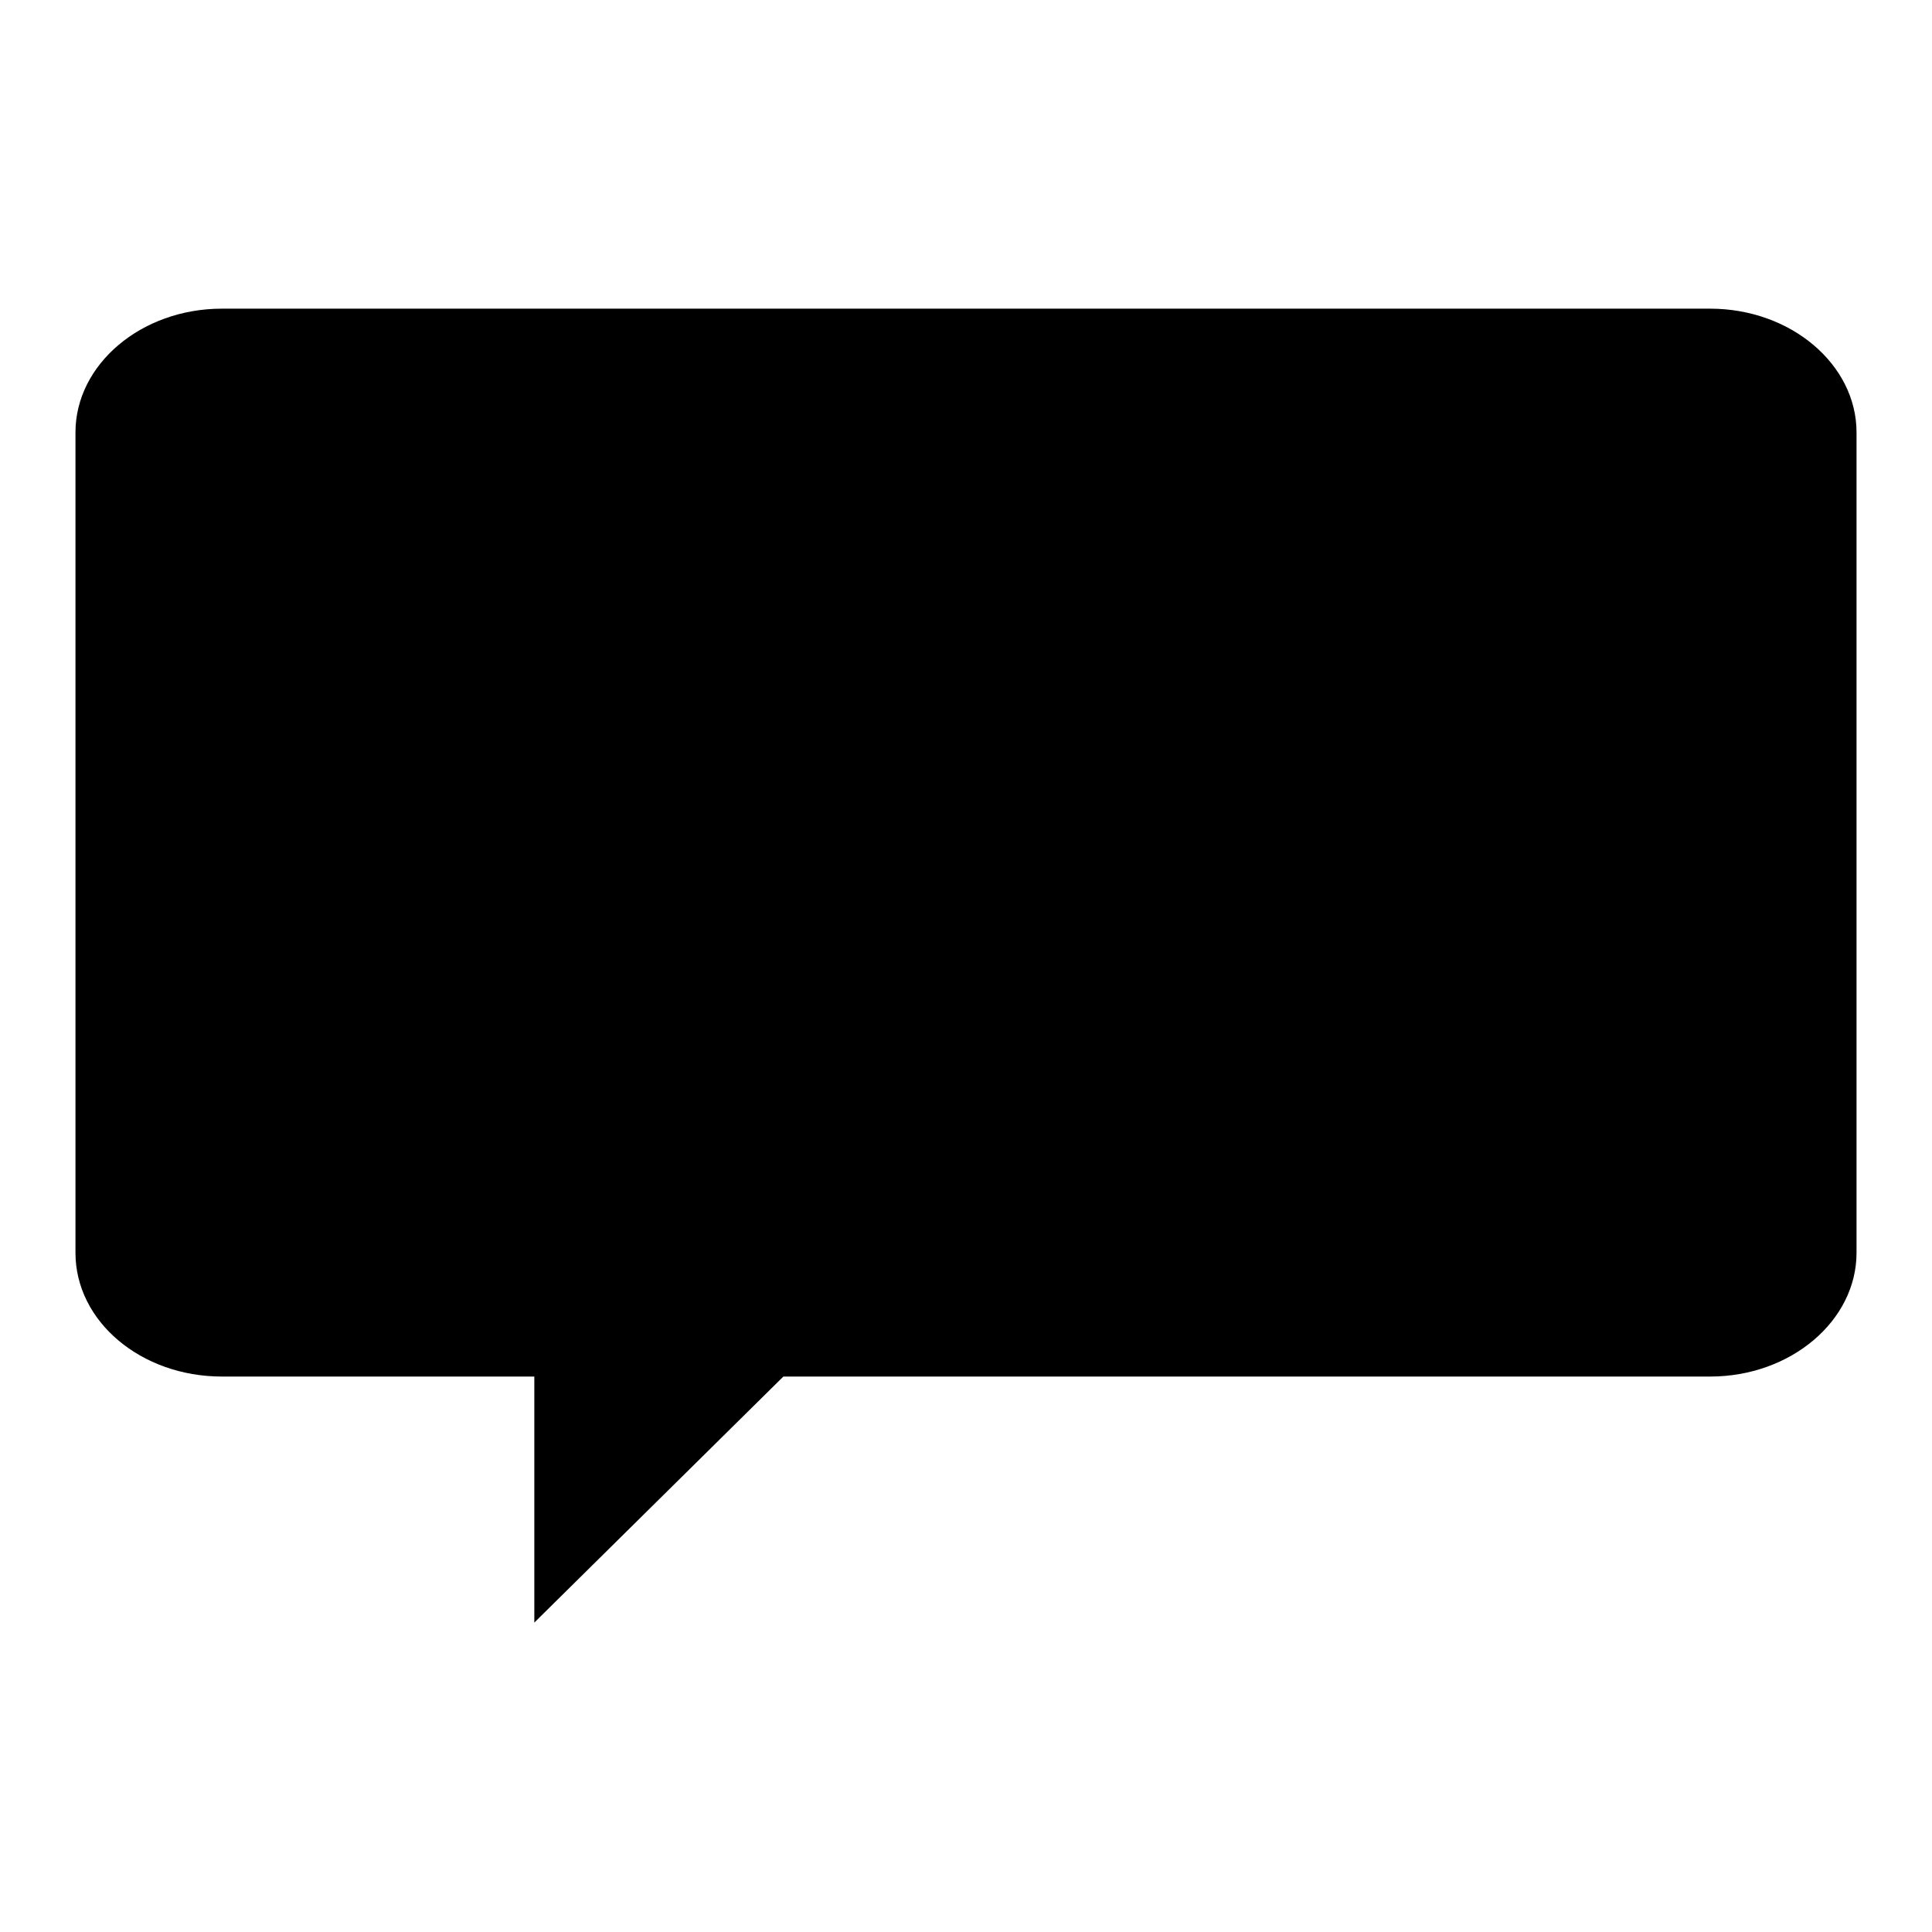 <?xml version="1.0" encoding="utf-8"?>
<!-- Svg Vector Icons : http://www.onlinewebfonts.com/icon -->
<!DOCTYPE svg PUBLIC "-//W3C//DTD SVG 1.1//EN" "http://www.w3.org/Graphics/SVG/1.1/DTD/svg11.dtd">
<svg version="1.1" xmlns="http://www.w3.org/2000/svg" xmlns:xlink="http://www.w3.org/1999/xlink" x="0px" y="0px" viewBox="0 0 256 256" enable-background="new 0 0 256 256" xml:space="preserve">
<g><g><path fill="#000000" d="M106.8,170.2"/><path fill="#000000" d="M226.6,40.9H29.4C18.7,40.9,10,48.3,10,57.3V166c0,9.1,8.7,16.4,19.4,16.4h41.4v32.6l33-32.6h122.8c10.7,0,19.4-7.4,19.4-16.4V57.3C246,48.3,237.3,40.9,226.6,40.9z"/><path fill="#000000" d="M59.6,106.3h25.1V84h9.9v54.2h-9.9v-23.6H59.6v23.6h-9.9V84.1h9.9V106.3z"/><path fill="#000000" d="M157.9,111.1c0,4.1-0.6,7.9-1.8,11.3c-1.2,3.4-2.9,6.4-5.2,8.9c-2.2,2.5-5,4.4-8.3,5.8c-3.3,1.4-7,2.1-11.2,2.1c-4.2,0-7.9-0.7-11.2-2.1c-3.3-1.4-6-3.3-8.3-5.8c-2.2-2.5-4-5.4-5.1-8.9c-1.2-3.4-1.8-7.2-1.8-11.3c0-4.1,0.6-7.9,1.8-11.3c1.2-3.4,2.9-6.4,5.1-8.9c2.3-2.5,5-4.4,8.3-5.8c3.3-1.4,7-2.1,11.2-2.1c4.2,0,7.9,0.7,11.2,2.1c3.3,1.4,6,3.3,8.3,5.8c2.3,2.5,4,5.4,5.2,8.9C157.3,103.2,157.9,107,157.9,111.1z M147.6,111.1c0-3.3-0.4-6.2-1.2-8.6c-0.8-2.5-1.9-4.5-3.4-6.2c-1.4-1.7-3.1-2.9-5.1-3.7c-1.9-0.8-4.1-1.2-6.5-1.2c-2.3,0-4.5,0.4-6.5,1.2c-2,0.8-3.7,2-5.1,3.7c-1.4,1.6-2.6,3.7-3.4,6.2c-0.8,2.5-1.2,5.3-1.2,8.6c0,3.3,0.4,6.2,1.2,8.6c0.8,2.5,2,4.5,3.4,6.2c1.4,1.6,3.1,2.9,5.1,3.7c2,0.8,4.1,1.3,6.5,1.3c2.4,0,4.5-0.4,6.5-1.3c2-0.8,3.7-2,5.1-3.7c1.5-1.6,2.6-3.7,3.4-6.2C147.2,117.3,147.6,114.4,147.6,111.1z"/><path fill="#000000" d="M188.5,138.2h-9.9V92.3h-17.5v-8.3h44.8v8.3h-17.4L188.5,138.2L188.5,138.2z"/><path fill="#000000" d="M59.6,106.3h25.1V84h9.9v54.2h-9.9v-23.6H59.6v23.6h-9.9V84.1h9.9V106.3z"/><path fill="#000000" d="M157.9,111.1c0,4.1-0.6,7.9-1.8,11.3c-1.2,3.4-2.9,6.4-5.2,8.9c-2.2,2.5-5,4.4-8.3,5.8c-3.3,1.4-7,2.1-11.2,2.1c-4.2,0-7.9-0.7-11.2-2.1c-3.3-1.4-6-3.3-8.3-5.8c-2.2-2.5-4-5.4-5.1-8.9c-1.2-3.4-1.8-7.2-1.8-11.3c0-4.1,0.6-7.9,1.8-11.3c1.2-3.4,2.9-6.4,5.1-8.9c2.3-2.5,5-4.4,8.3-5.8c3.3-1.4,7-2.1,11.2-2.1c4.2,0,7.9,0.7,11.2,2.1c3.3,1.4,6,3.3,8.3,5.8c2.3,2.5,4,5.4,5.2,8.9C157.3,103.2,157.9,107,157.9,111.1z M147.6,111.1c0-3.3-0.4-6.2-1.2-8.6c-0.8-2.5-1.9-4.5-3.4-6.2c-1.4-1.7-3.1-2.9-5.1-3.7c-1.9-0.8-4.1-1.2-6.5-1.2c-2.3,0-4.5,0.4-6.5,1.2c-2,0.8-3.7,2-5.1,3.7c-1.4,1.6-2.6,3.7-3.4,6.2c-0.8,2.5-1.2,5.3-1.2,8.6c0,3.3,0.4,6.2,1.2,8.6c0.8,2.5,2,4.5,3.4,6.2c1.4,1.6,3.1,2.9,5.1,3.7c2,0.8,4.1,1.3,6.5,1.3c2.4,0,4.5-0.4,6.5-1.3c2-0.8,3.7-2,5.1-3.7c1.5-1.6,2.6-3.7,3.4-6.2C147.2,117.3,147.6,114.4,147.6,111.1z"/><path fill="#000000" d="M188.5,138.2h-9.9V92.3h-17.5v-8.3h44.8v8.3h-17.4L188.5,138.2L188.5,138.2z"/></g></g>
</svg>